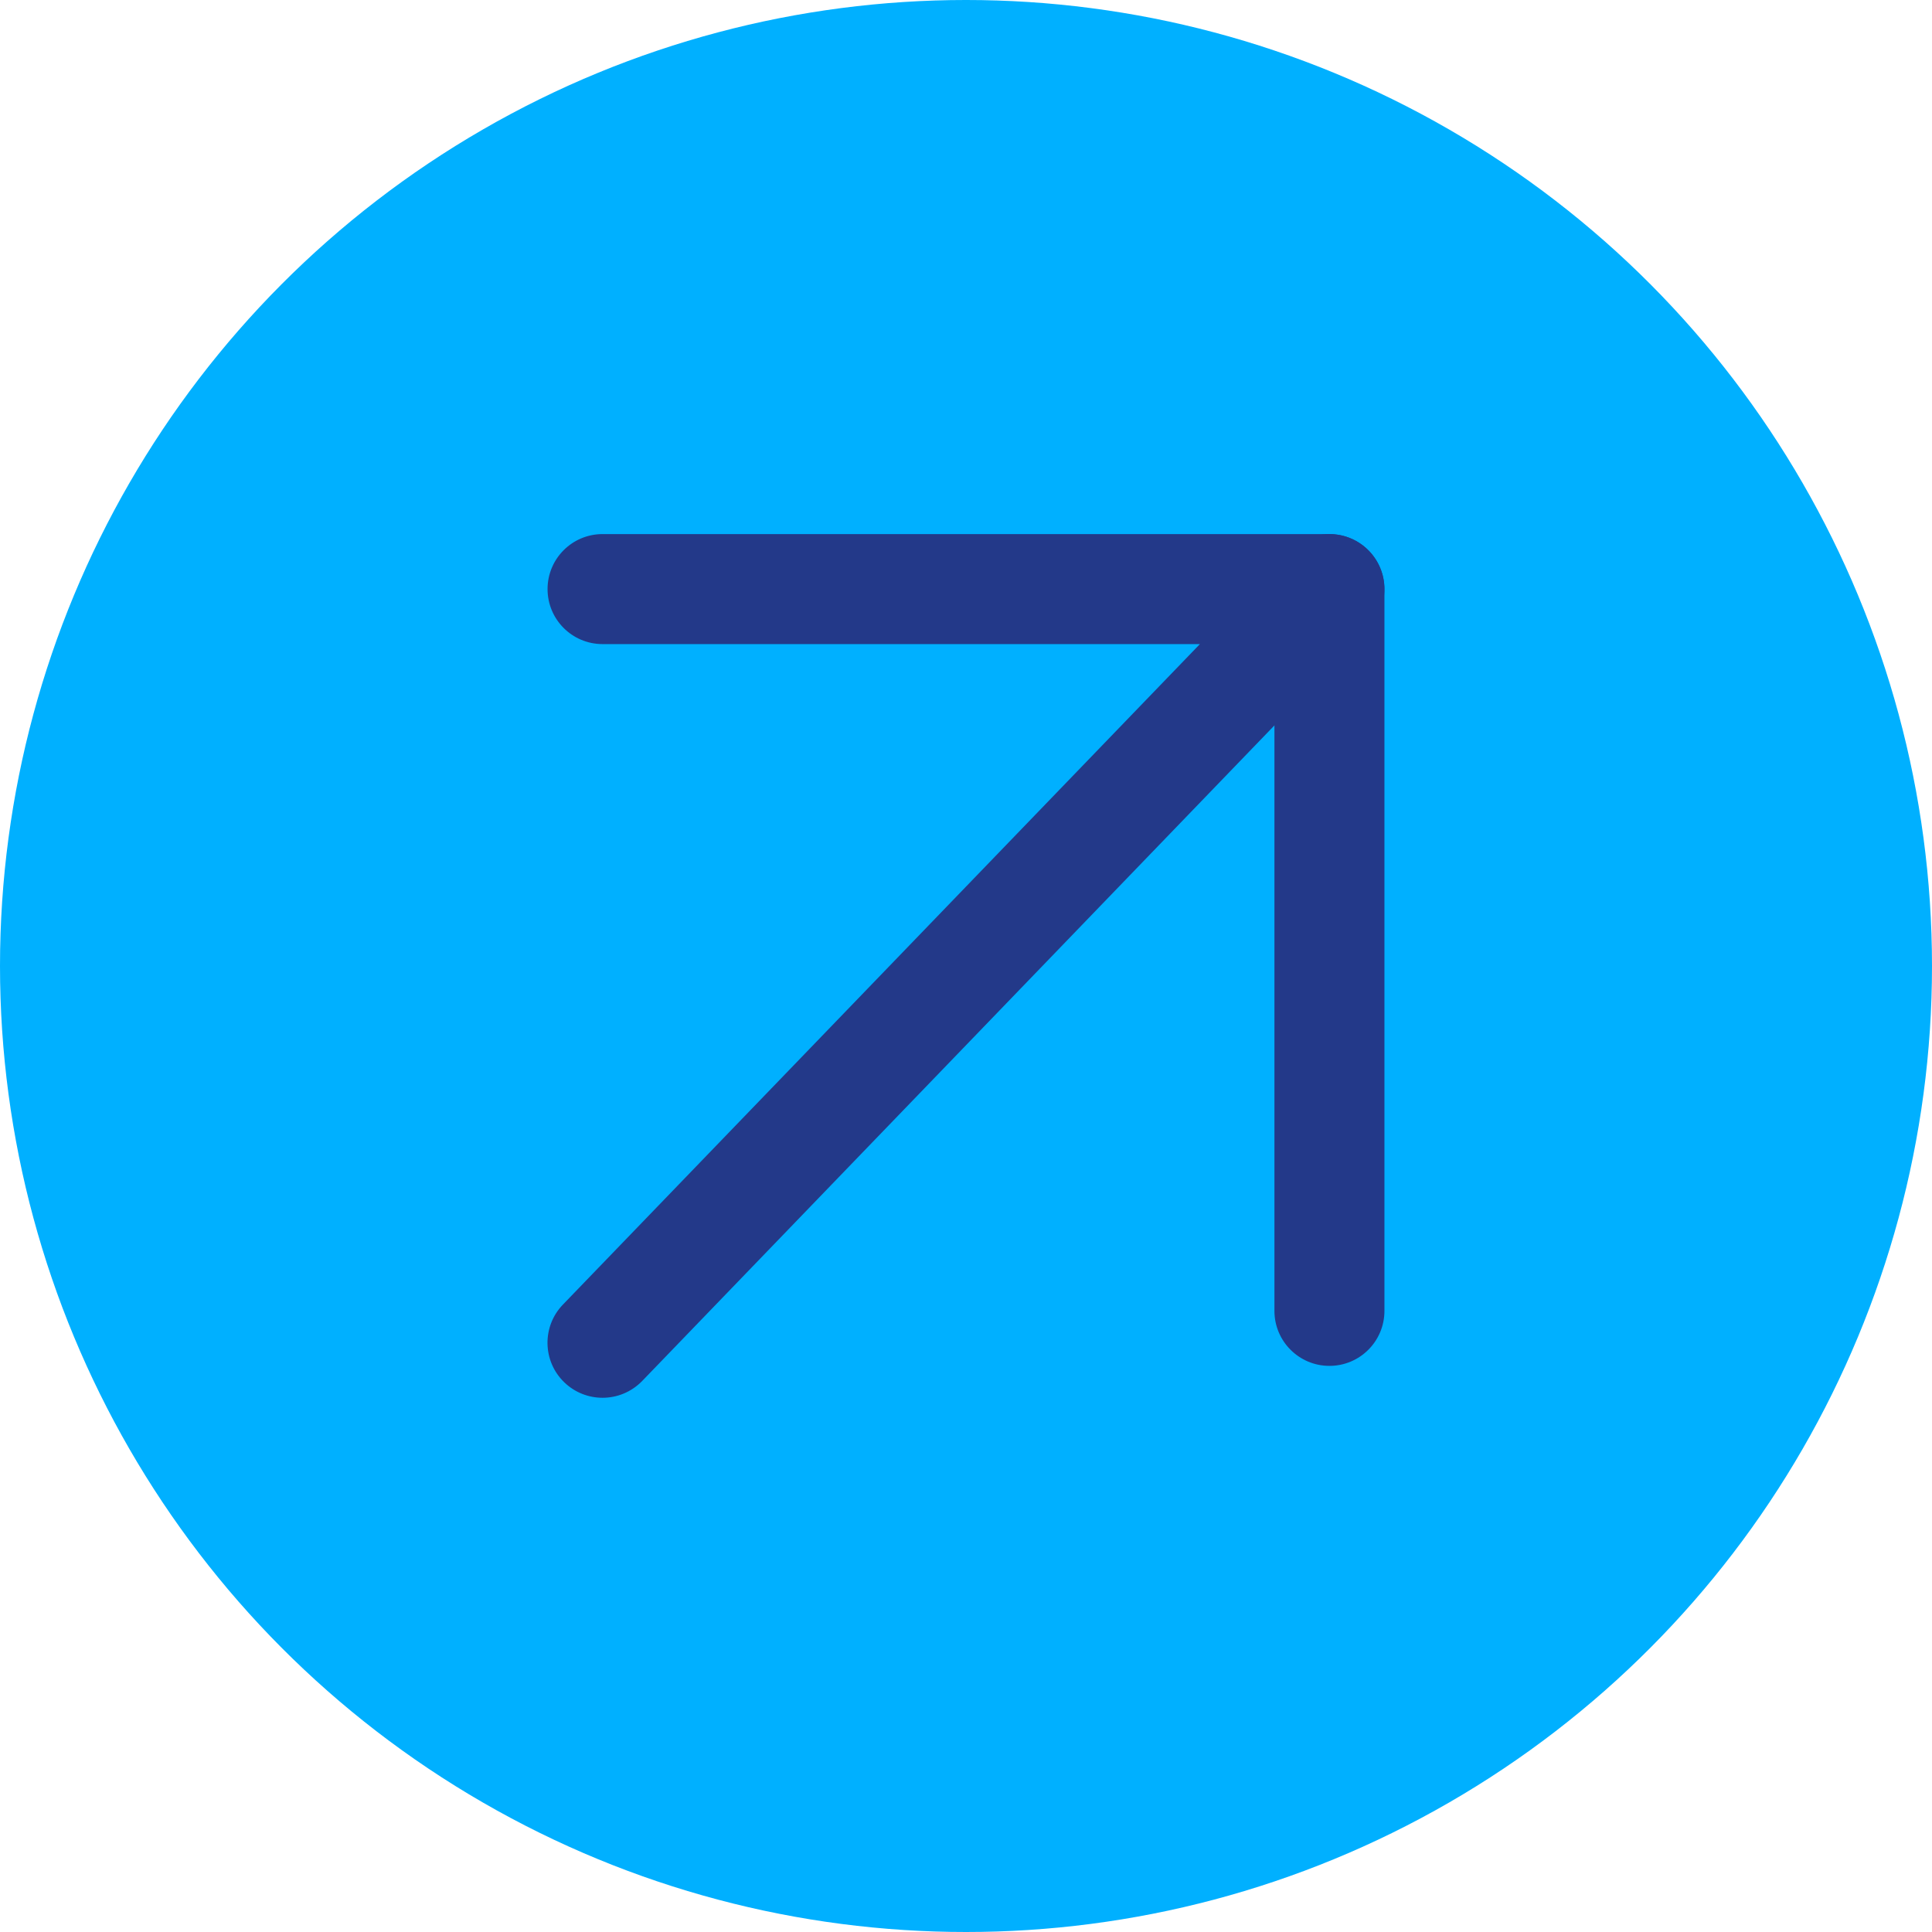 <svg xmlns="http://www.w3.org/2000/svg" id="Capa_2" data-name="Capa 2" viewBox="0 0 140.5 140.5"><defs><style> .cls-1 { fill: #00b0ff; } .cls-2 { fill: #233989; } </style></defs><g id="Capa_1-2" data-name="Capa 1"><g><circle class="cls-1" cx="70.25" cy="70.25" r="70.25"></circle><g><path class="cls-2" d="M43.82,101.65c-1,0-2-.37-2.78-1.12-1.59-1.53-1.64-4.07-.1-5.66l46.32-48.03h-43.44c-2.21,0-4-1.79-4-4s1.79-4,4-4h52.86c1.6,0,3.05.96,3.68,2.44.63,1.48.31,3.19-.8,4.34l-52.86,54.81c-.79.81-1.83,1.22-2.88,1.22Z"></path><path class="cls-2" d="M96.68,99.33c-2.21,0-4-1.79-4-4v-52.49c0-2.21,1.79-4,4-4s4,1.79,4,4v52.49c0,2.21-1.79,4-4,4Z"></path></g></g></g></svg>